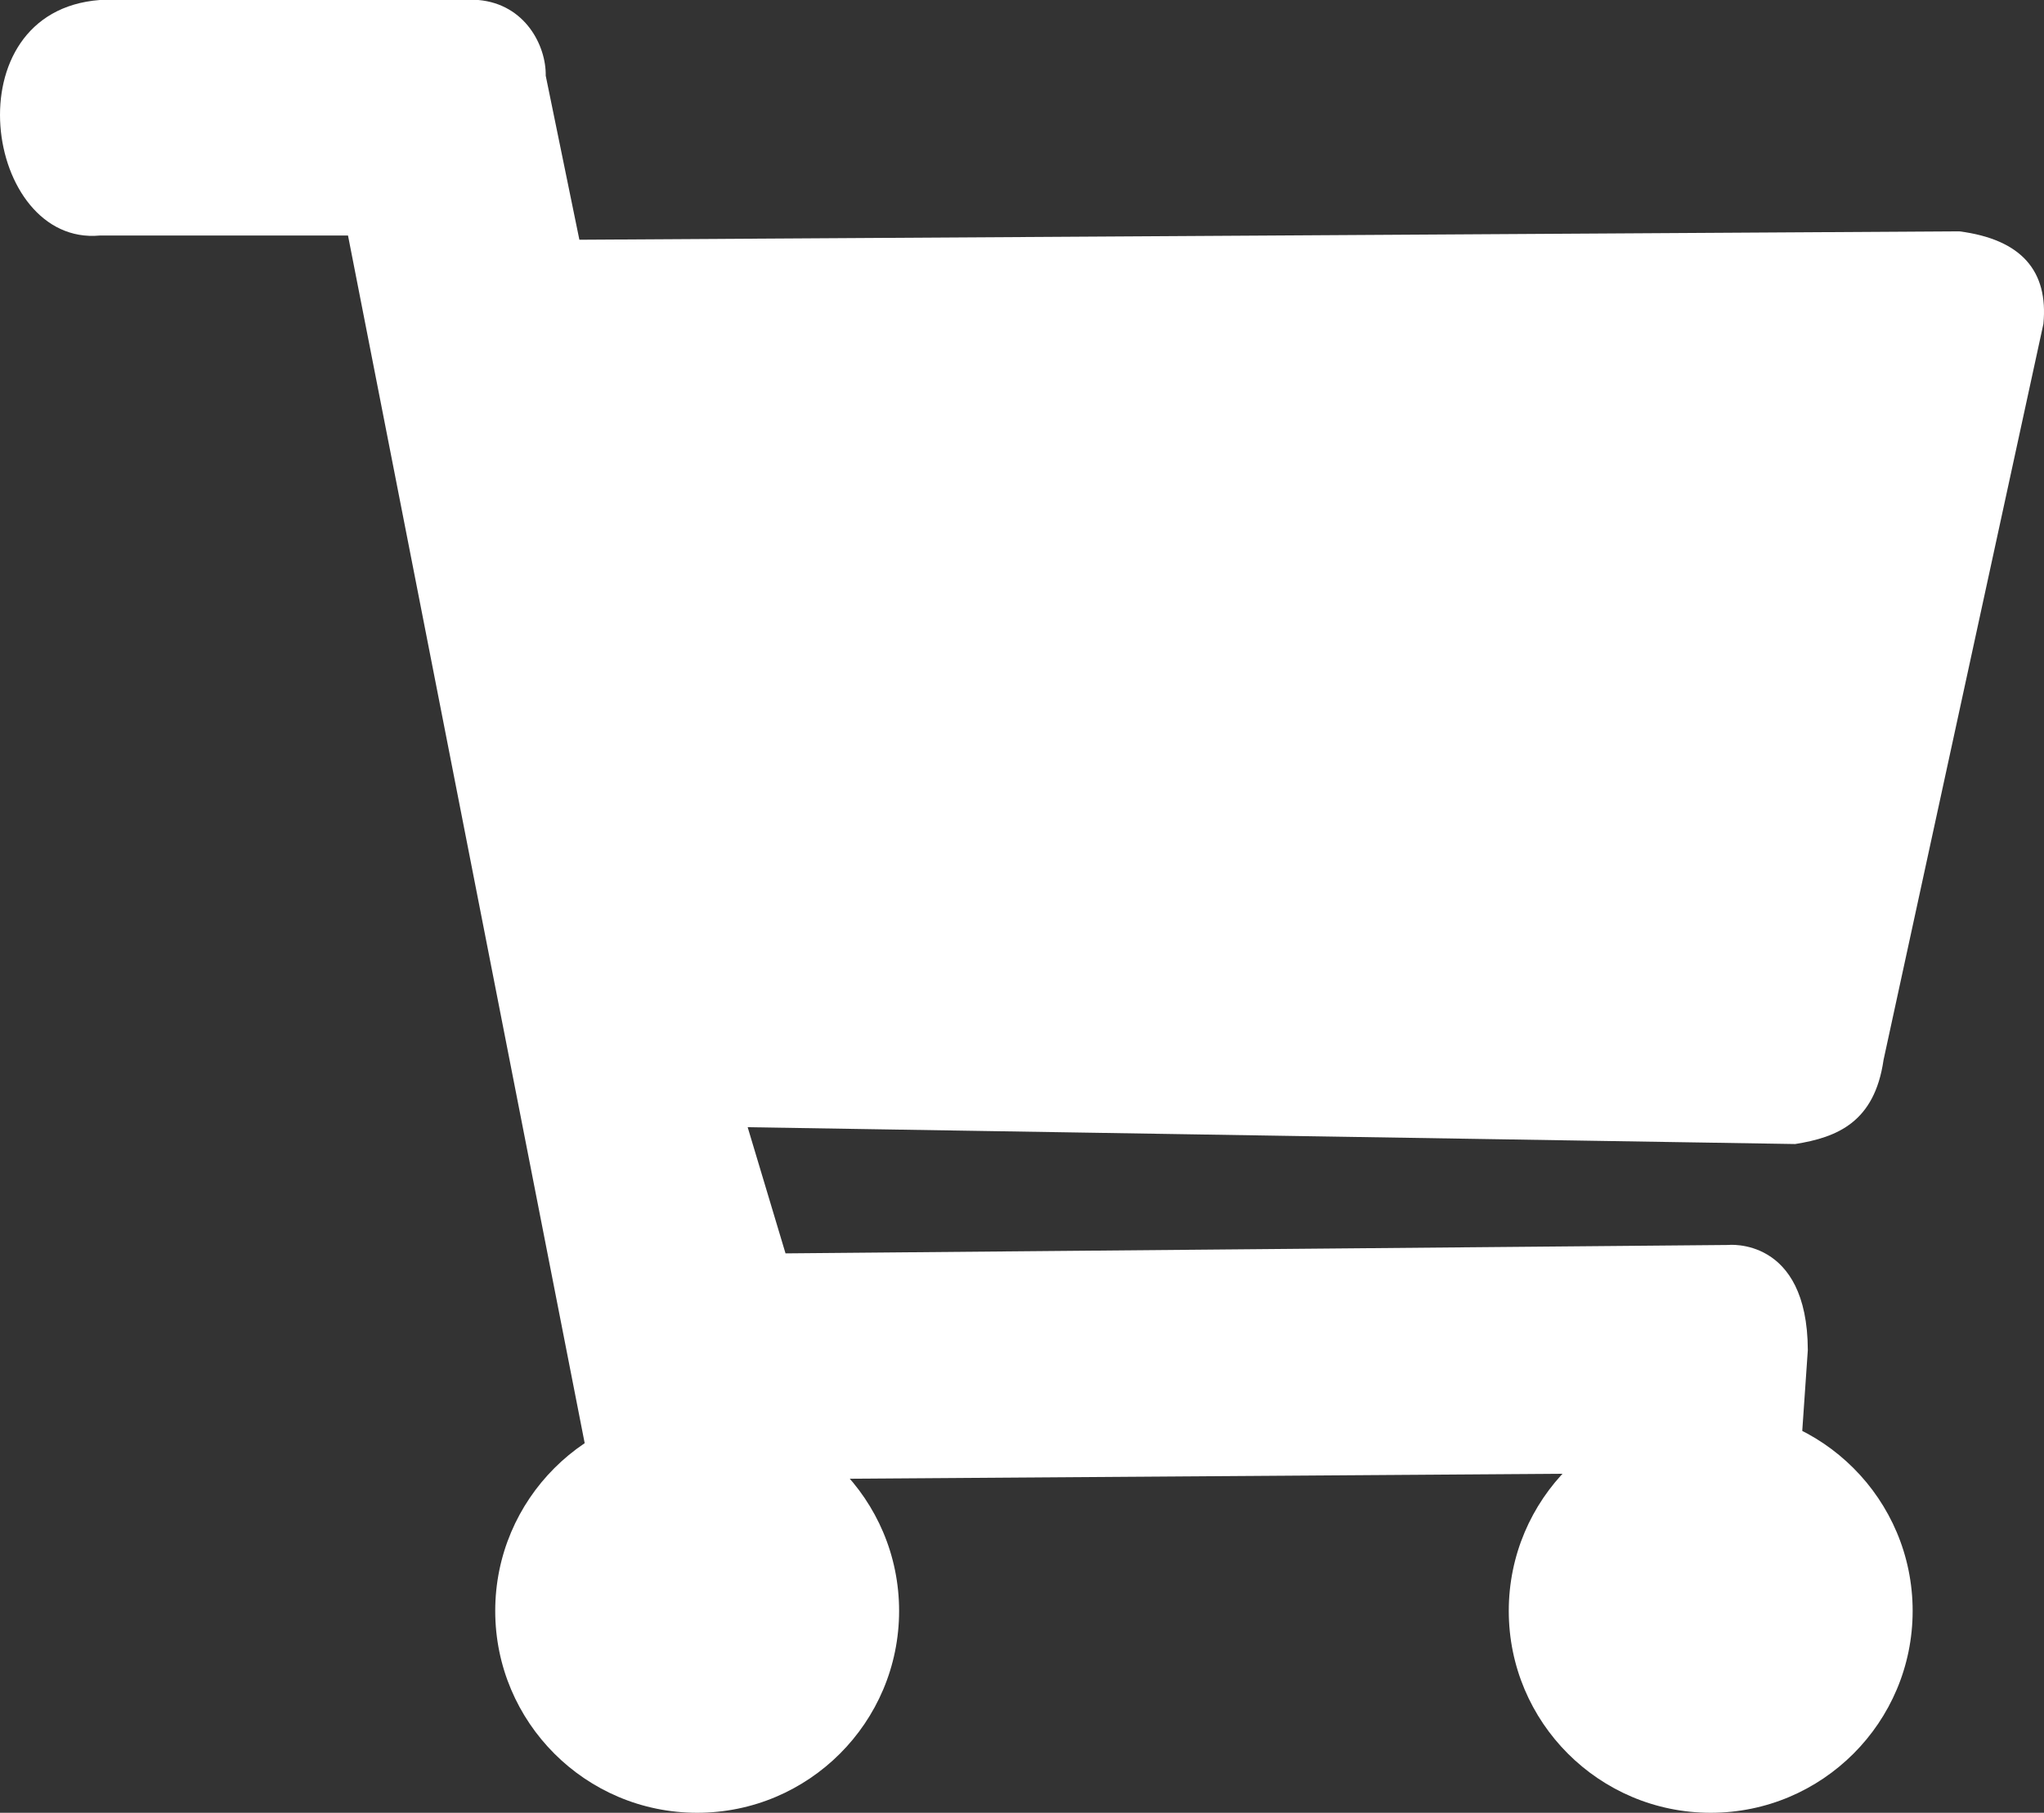<?xml version="1.0" encoding="UTF-8" standalone="no"?>
<!-- Created with Inkscape (http://www.inkscape.org/) -->

<svg
   xmlns:dc="http://purl.org/dc/elements/1.1/"
   xmlns:cc="http://creativecommons.org/ns#"
   xmlns:rdf="http://www.w3.org/1999/02/22-rdf-syntax-ns#"
   xmlns:svg="http://www.w3.org/2000/svg"
   xmlns="http://www.w3.org/2000/svg"
   xmlns:sodipodi="http://sodipodi.sourceforge.net/DTD/sodipodi-0.dtd"
   xmlns:inkscape="http://www.inkscape.org/namespaces/inkscape"
   width="131.26mm"
   height="116.44mm"
   viewBox="0 0 131.26 116.44"
   version="1.1"
   id="svg8"
   inkscape:version="0.92.5 (2060ec1f9f, 2020-04-08)"
   sodipodi:docname="shopping-cart.svg">
  <rect x="0" y="0" width="131.26" height="116.44" fill="#333333" stroke="none"/>
  <defs
     id="defs2" />
  <sodipodi:namedview
     id="base"
     pagecolor="#ffffff"
     bordercolor="#666666"
     borderopacity="1.0"
     inkscape:pageopacity="0.0"
     inkscape:pageshadow="2"
     inkscape:zoom="0.39017836"
     inkscape:cx="513.02031"
     inkscape:cy="333.54695"
     inkscape:document-units="mm"
     inkscape:current-layer="layer2"
     showgrid="false"
     inkscape:window-width="1366"
     inkscape:window-height="704"
     inkscape:window-x="0"
     inkscape:window-y="27"
     inkscape:window-maximized="1" />
  <g
     inkscape:groupmode="layer"
     id="layer2"
     inkscape:label="Camada 2"
     transform="translate(-41.682,-36.024)">
    <g
       id="g904">
      <path
         sodipodi:nodetypes="ccccccccccccccccc"
         inkscape:connector-curvature="0"
         id="path50"
         d="m 48.089,36.024 h 24.315 c 3.011,0.268 4.357,2.947 4.323,4.863 l 2.161,10.536 88.613,-0.54 c 3.996,0.518 5.729,2.544 5.403,5.944 l -10.266,47.278 c -0.576,3.993 -2.961,4.971 -5.673,5.403 l -67.27,-1.081 2.431,8.105 60.516,-0.54 c 0,0 5.11,-0.561 5.133,6.754 l -0.54,7.835 -77.536,0.54 -15.669,-79.968 H 48.089 c -7.419,0.685 -9.596,-14.394 0,-15.129 z"
         style="fill:#ffffff;fill-opacity:1;stroke:none;stroke-width:0.265px;stroke-linecap:butt;stroke-linejoin:miter;stroke-opacity:1" />
      <circle
         r="12.968"
         cy="139.496"
         cx="86.452"
         id="path55"
         style="display:inline;opacity:1;vector-effect:none;fill:#ffffff;fill-opacity:1;stroke:none;stroke-width:0;stroke-linecap:butt;stroke-linejoin:miter;stroke-miterlimit:4;stroke-dasharray:none;stroke-dashoffset:0;stroke-opacity:1" />
      <circle
         style="display:inline;opacity:1;vector-effect:none;fill:#ffffff;fill-opacity:1;stroke:none;stroke-width:0;stroke-linecap:butt;stroke-linejoin:miter;stroke-miterlimit:4;stroke-dasharray:none;stroke-dashoffset:0;stroke-opacity:1"
         id="circle57"
         cx="151.539"
         cy="139.496"
         r="12.968" />
    </g>
  </g>
</svg>
